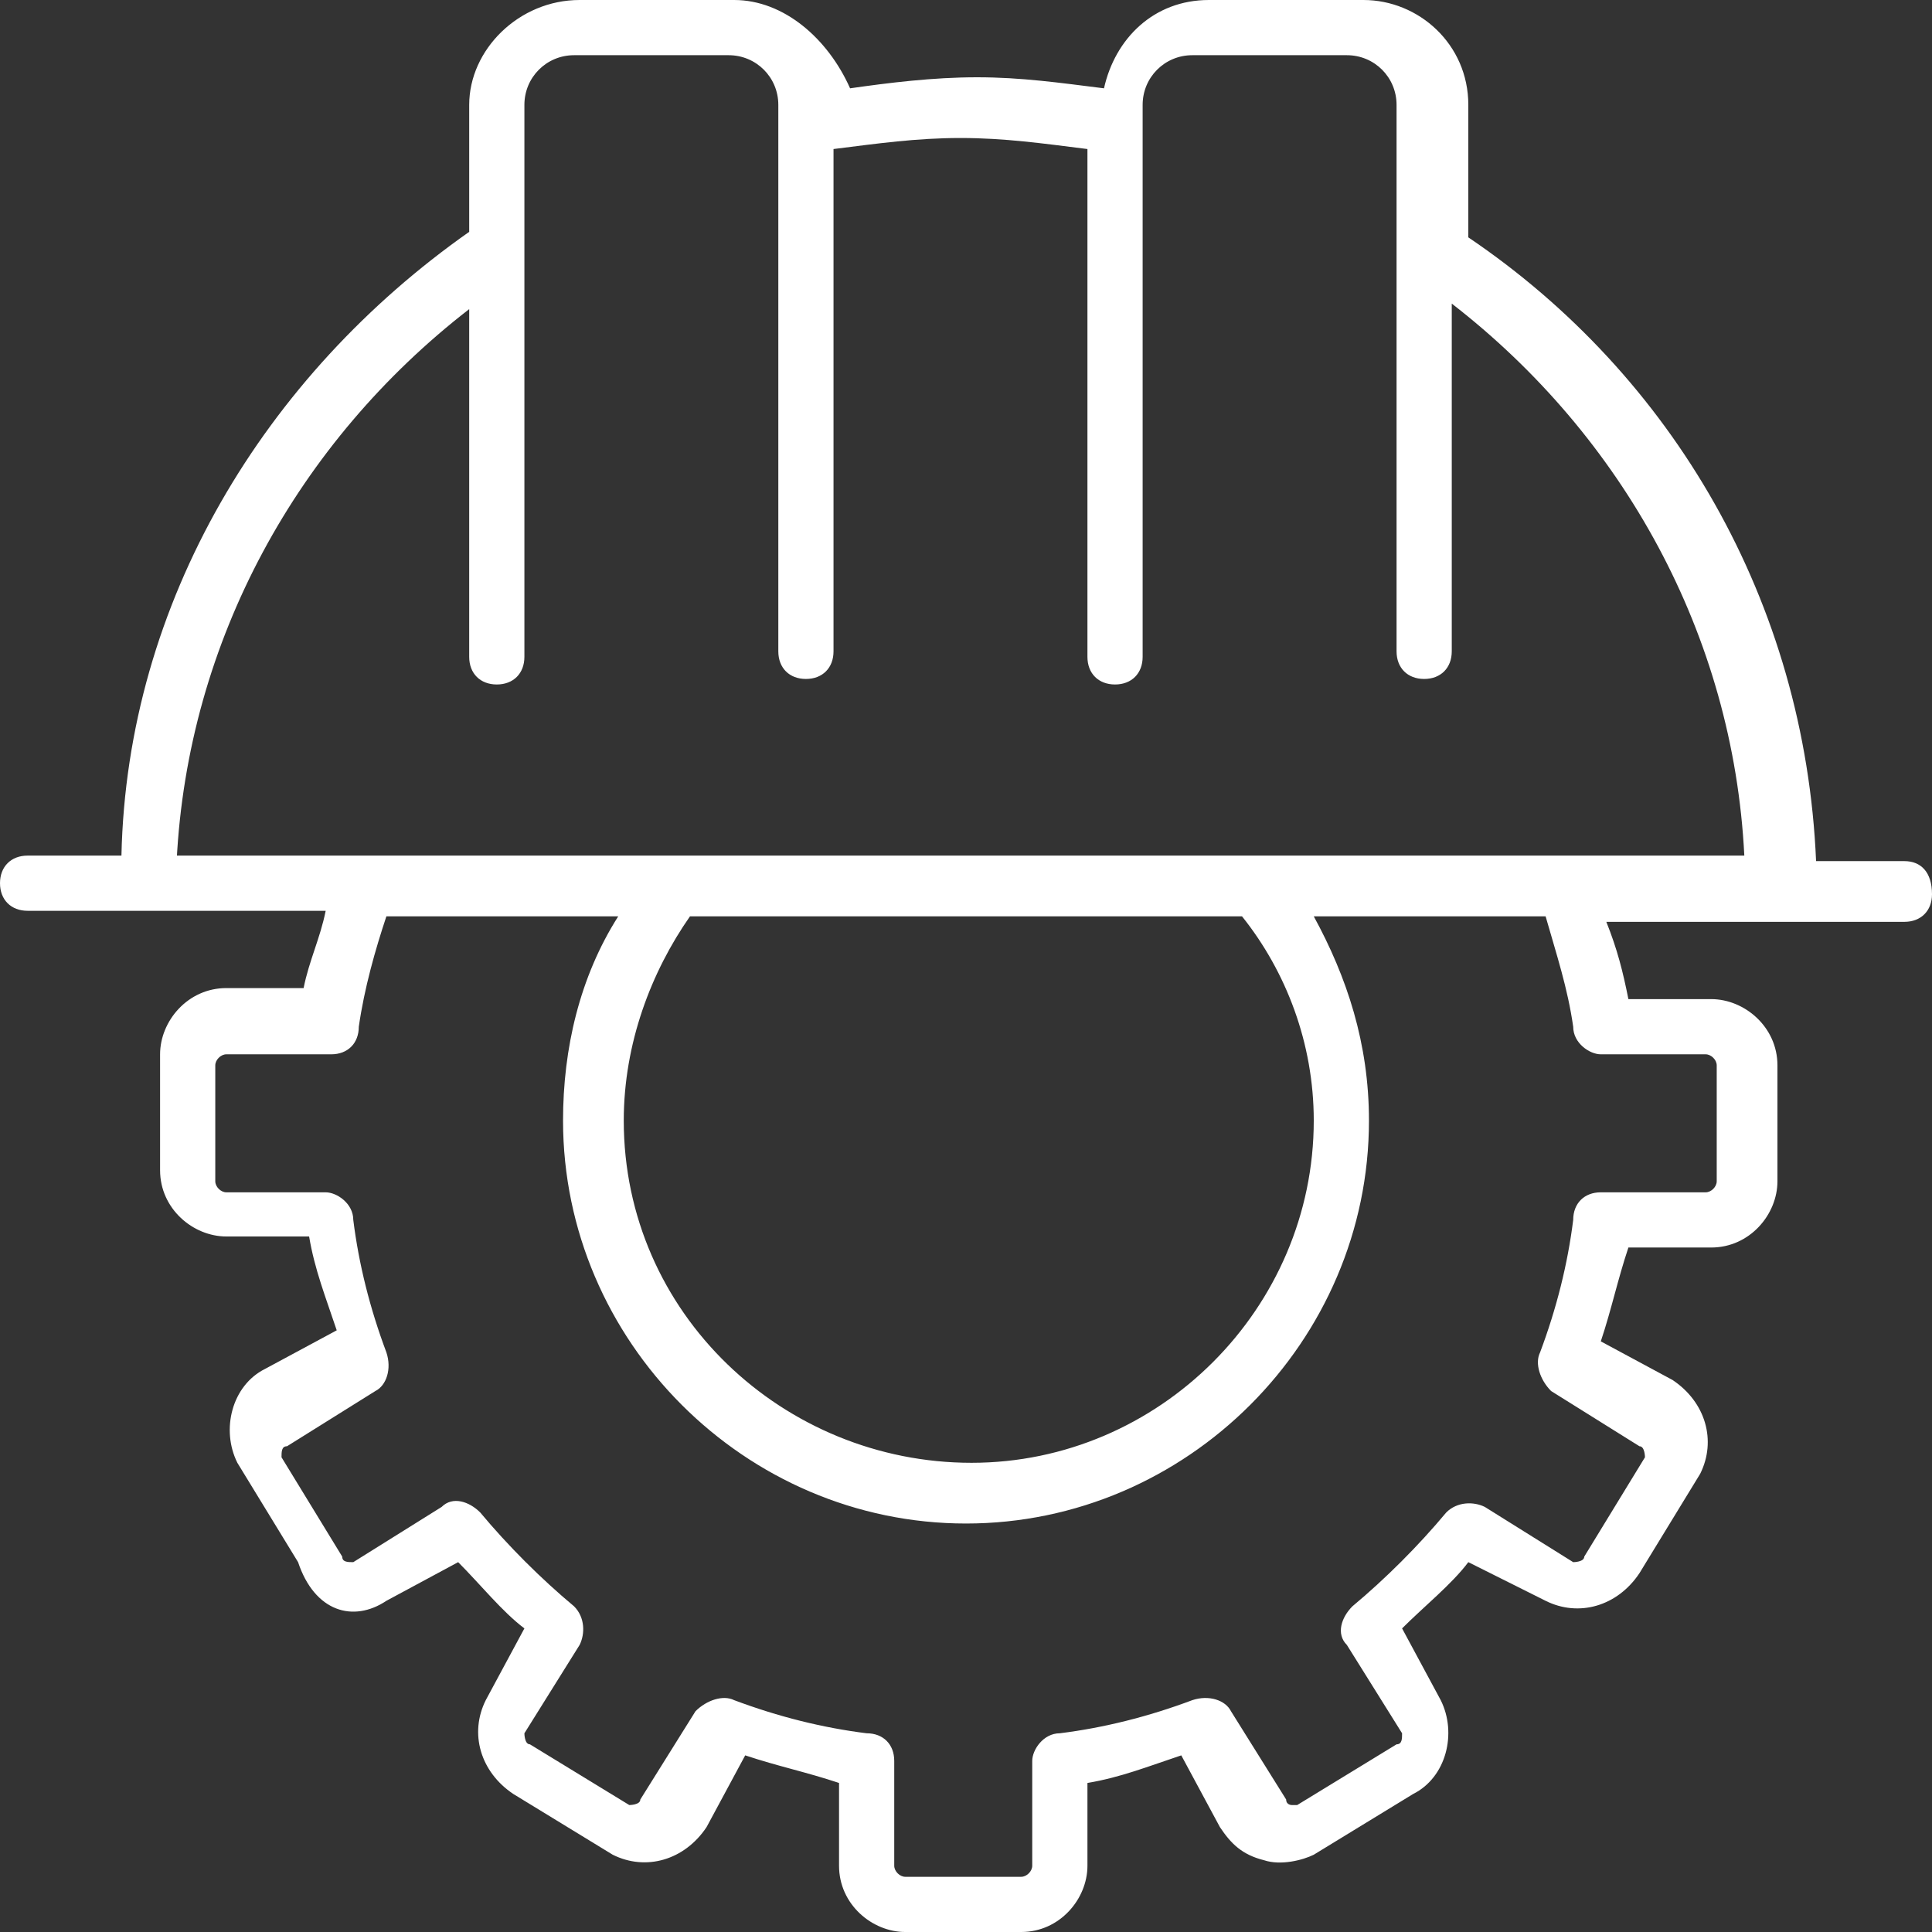 <?xml version="1.0" encoding="utf-8"?>
<!-- Generator: Adobe Illustrator 25.0.1, SVG Export Plug-In . SVG Version: 6.00 Build 0)  -->
<svg version="1.1" id="Layer_1" xmlns="http://www.w3.org/2000/svg" xmlns:xlink="http://www.w3.org/1999/xlink" x="0px" y="0px"
	 viewBox="0 0 35 35" style="enable-background:new 0 0 35 35;" xml:space="preserve">
<rect x="0" y="0" width="35" height="35" fill="#333333" stroke="none"/>
<style type="text/css">
	.st0{fill:#FFFFFF;}
</style>
<path class="st0" d="M34.5,15.6h-1.6c-0.2-4.7-2.6-8.8-6.3-11.3V1.9c0-1.1-0.9-1.9-1.9-1.9h-2.8c-1,0-1.7,0.7-1.9,1.6
	c-0.8-0.1-1.5-0.2-2.3-0.2c-0.8,0-1.6,0.1-2.3,0.2C15,0.7,14.2,0,13.3,0h-2.8C9.4,0,8.5,0.9,8.5,1.9v2.3c-3.7,2.6-6.2,6.7-6.3,11.3
	H0.5c-0.3,0-0.5,0.2-0.5,0.5c0,0.3,0.2,0.5,0.5,0.5h5.4c-0.1,0.5-0.3,0.9-0.4,1.4H4.1c-0.7,0-1.2,0.6-1.2,1.2v2.1
	c0,0.7,0.6,1.2,1.2,1.2h1.5c0.1,0.6,0.3,1.1,0.5,1.7l-1.3,0.7c-0.6,0.3-0.8,1.1-0.5,1.7l1.1,1.8C5.7,29.2,6.4,29.4,7,29l1.3-0.7
	c0.4,0.4,0.8,0.9,1.2,1.2l-0.7,1.3c-0.3,0.6-0.1,1.3,0.5,1.7l1.8,1.1c0.6,0.3,1.3,0.1,1.7-0.5l0.7-1.3c0.6,0.2,1.1,0.3,1.7,0.5v1.5
	c0,0.7,0.6,1.2,1.2,1.2h2.1c0.7,0,1.2-0.6,1.2-1.2v-1.5c0.6-0.1,1.1-0.3,1.7-0.5l0.7,1.3c0.2,0.3,0.4,0.5,0.8,0.6
	c0.3,0.1,0.7,0,0.9-0.1l1.8-1.1c0.6-0.3,0.8-1.1,0.5-1.7l-0.7-1.3c0.4-0.4,0.9-0.8,1.2-1.2L28,29c0.6,0.3,1.3,0.1,1.7-0.5l1.1-1.8
	c0.3-0.6,0.1-1.3-0.5-1.7L29,24.3c0.2-0.6,0.3-1.1,0.5-1.7h1.5c0.7,0,1.2-0.6,1.2-1.2v-2.1c0-0.7-0.6-1.2-1.2-1.2h-1.5
	c-0.1-0.5-0.2-0.9-0.4-1.4h5.4c0.3,0,0.5-0.2,0.5-0.5C35,15.8,34.8,15.6,34.5,15.6z M30.9,19.1c0.1,0,0.2,0.1,0.2,0.2v2.1
	c0,0.1-0.1,0.2-0.2,0.2H29c-0.3,0-0.5,0.2-0.5,0.5c-0.1,0.8-0.3,1.6-0.6,2.4c-0.1,0.2,0,0.5,0.2,0.7l1.6,1c0.1,0,0.1,0.2,0.1,0.2
	l-1.1,1.8c0,0.1-0.2,0.1-0.2,0.1l-1.6-1c-0.2-0.1-0.5-0.1-0.7,0.1c-0.5,0.6-1.1,1.2-1.7,1.7c-0.2,0.2-0.3,0.5-0.1,0.7l1,1.6
	c0,0.1,0,0.2-0.1,0.2l-1.8,1.1c-0.1,0-0.1,0-0.1,0c0,0-0.1,0-0.1-0.1l-1-1.6c-0.1-0.2-0.4-0.3-0.7-0.2c-0.8,0.3-1.6,0.5-2.4,0.6
	c-0.3,0-0.5,0.3-0.5,0.5v1.9c0,0.1-0.1,0.2-0.2,0.2h-2.1c-0.1,0-0.2-0.1-0.2-0.2v-1.9c0-0.3-0.2-0.5-0.5-0.5
	c-0.8-0.1-1.6-0.3-2.4-0.6c-0.2-0.1-0.5,0-0.7,0.2l-1,1.6c0,0.1-0.2,0.1-0.2,0.1l-1.8-1.1c-0.1,0-0.1-0.2-0.1-0.2l1-1.6
	c0.1-0.2,0.1-0.5-0.1-0.7c-0.6-0.5-1.2-1.1-1.7-1.7c-0.2-0.2-0.5-0.3-0.7-0.1l-1.6,1c-0.1,0-0.2,0-0.2-0.1l-1.1-1.8
	c0-0.1,0-0.2,0.1-0.2l1.6-1c0.2-0.1,0.3-0.4,0.2-0.7c-0.3-0.8-0.5-1.6-0.6-2.4c0-0.3-0.3-0.5-0.5-0.5H4.1c-0.1,0-0.2-0.1-0.2-0.2
	v-2.1c0-0.1,0.1-0.2,0.2-0.2H6c0.3,0,0.5-0.2,0.5-0.5c0.1-0.7,0.3-1.4,0.5-2h4.2c-0.7,1.1-1,2.4-1,3.7c0,4,3.3,7.3,7.3,7.3
	c4,0,7.3-3.3,7.3-7.3c0-1.4-0.4-2.6-1-3.7H28c0.2,0.7,0.4,1.3,0.5,2c0,0.3,0.3,0.5,0.5,0.5H30.9z M11.3,20.3c0-1.4,0.5-2.7,1.2-3.7
	h10c0.8,1,1.3,2.3,1.3,3.7c0,3.4-2.8,6.2-6.2,6.2S11.3,23.8,11.3,20.3z M3.2,15.6c0.2-4,2.2-7.6,5.3-10v6.3c0,0.3,0.2,0.5,0.5,0.5
	c0.3,0,0.5-0.2,0.5-0.5V1.9c0-0.5,0.4-0.9,0.9-0.9h2.8c0.5,0,0.9,0.4,0.9,0.9v9.9c0,0.3,0.2,0.5,0.5,0.5c0.3,0,0.5-0.2,0.5-0.5V2.7
	c0.8-0.1,1.5-0.2,2.3-0.2c0.8,0,1.5,0.1,2.3,0.2v9.2c0,0.3,0.2,0.5,0.5,0.5c0.3,0,0.5-0.2,0.5-0.5V1.9c0-0.5,0.4-0.9,0.9-0.9h2.8
	c0.5,0,0.9,0.4,0.9,0.9v9.9c0,0.3,0.2,0.5,0.5,0.5c0.3,0,0.5-0.2,0.5-0.5V5.5c3.1,2.4,5.1,6,5.3,10H3.2z"/>
</svg>
